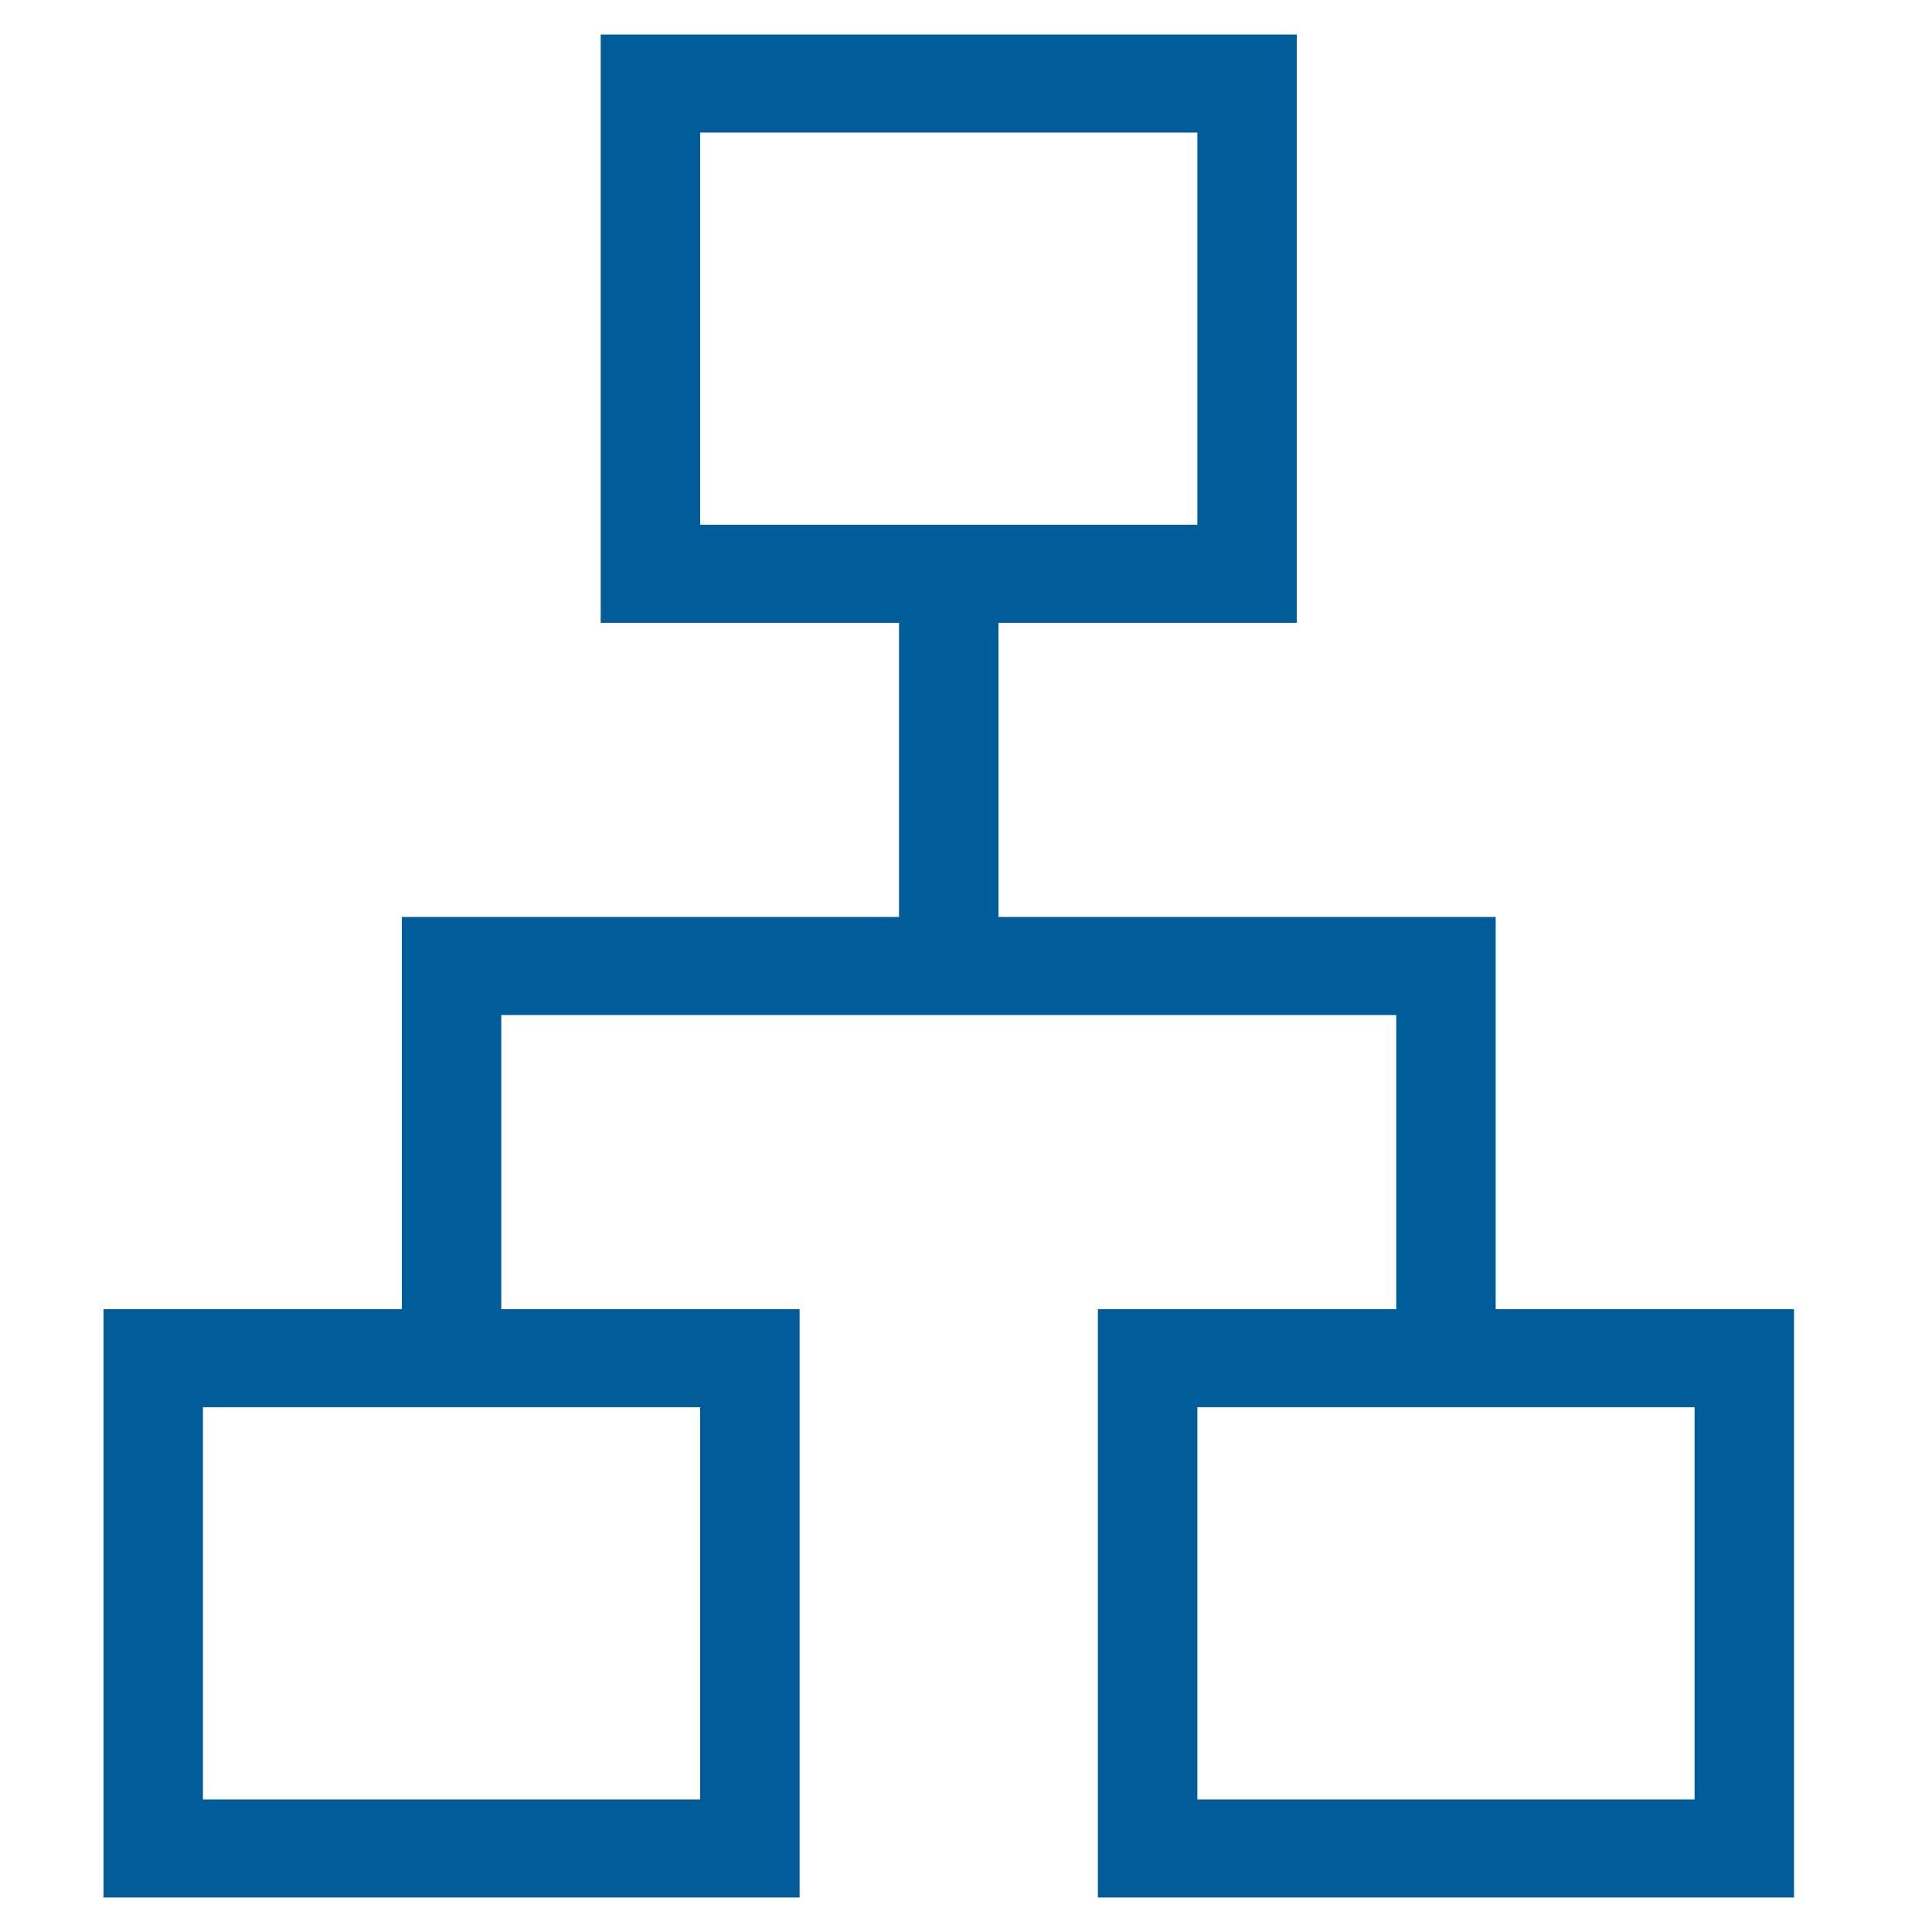 <svg width="56" height="56" viewBox="0 0 56 56" fill="none" xmlns="http://www.w3.org/2000/svg">
<g id="Ico_connections">
<path id="lan" d="M3 55V37.947H11.647V26.579H26.059V18.053H17.412V1H37.588V18.053H28.941V26.579H43.353V37.947H52V55H31.823V37.947H40.471V29.421H14.529V37.947H23.177V55H3ZM20.294 15.21H34.706V3.842H20.294V15.21ZM5.882 52.158H20.294V40.789H5.882V52.158ZM34.706 52.158H49.118V40.789H34.706V52.158Z" fill="#005D99"/>
</g>
</svg>
